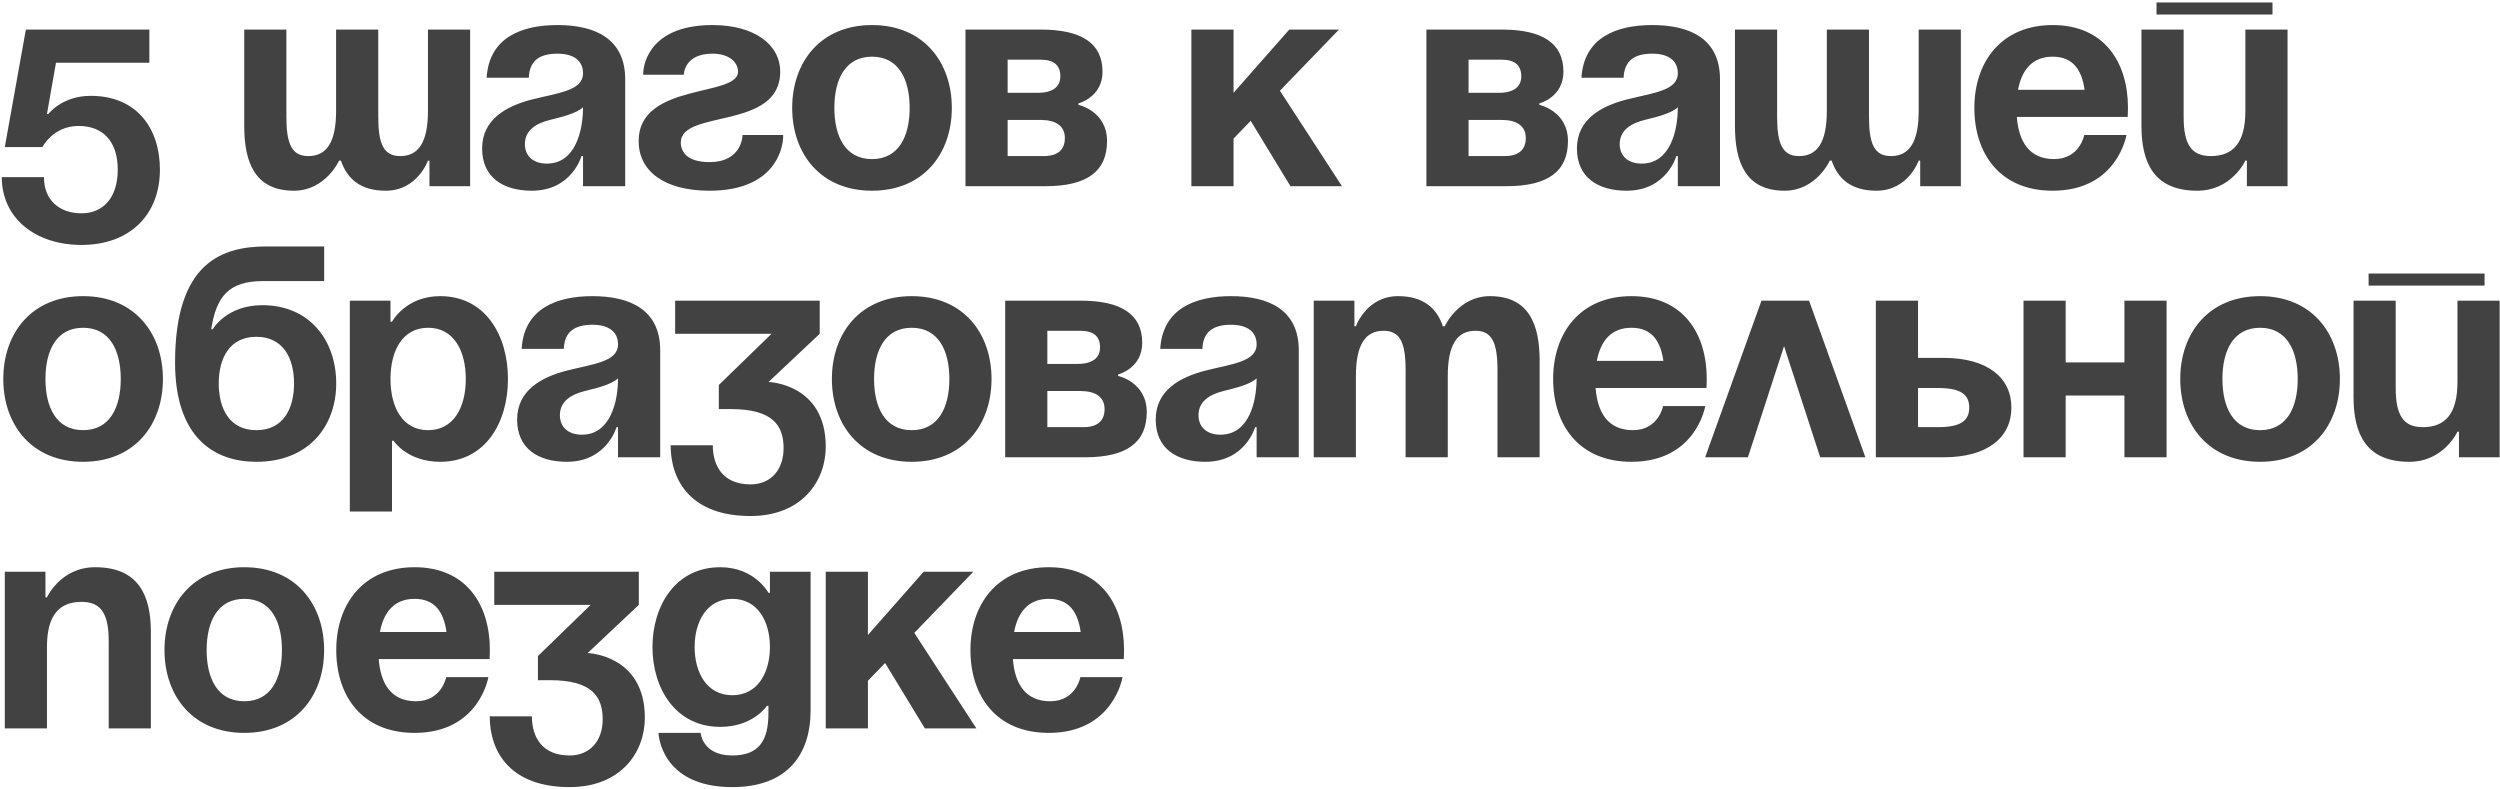 <?xml version="1.0" encoding="UTF-8"?> <svg xmlns="http://www.w3.org/2000/svg" width="913" height="288" viewBox="0 0 913 288" fill="none"><path d="M54.55 10.8V22.9H20.45L17.15 41.6H17.7C17.7 41.6 22.65 35 33.1 35C50.15 35 58.4 47.1 58.4 61.95C58.4 78.45 47.4 89.45 29.8 89.45C12.75 89.45 0.65 79.55 0.65 64.7H16.05C16.05 72.95 21.55 77.9 29.8 77.9C37.5 77.9 43 72.4 43 61.95C43 51.5 37.5 46 28.7 46C19.35 46 15.5 53.7 15.5 53.7H1.75L9.45 10.8H54.55ZM138.141 10.8V42.7C138.141 52.6 140.121 57 146.171 57C152.771 57 156.291 52.05 156.291 40.5V10.8H171.691V68H156.841V58.65H156.291C156.291 58.65 152.441 69.65 140.891 69.65C131.651 69.65 126.811 65.36 124.501 58.65H123.841C123.841 58.65 118.891 69.65 107.341 69.65C93.041 69.65 89.191 59.2 89.191 46V10.8H104.591V42.7C104.591 52.6 106.571 57 112.621 57C119.221 57 122.741 52.05 122.741 40.5V10.8H138.141ZM193.12 28.4H177.72C178.6 13.77 190.37 9.15 203.57 9.15C217.32 9.15 228.32 14.1 228.32 28.95V68H212.92V57H212.37C212.37 57 208.85 69.65 194.22 69.65C183.77 69.65 176.07 64.81 176.07 54.25C176.07 43.58 184.87 38.74 194.33 36.32C203.9 33.9 212.92 33.13 212.92 26.75C212.92 22.24 209.62 19.6 203.57 19.6C196.97 19.6 193.34 22.24 193.12 28.4ZM212.92 39.18C210.39 41.49 205.22 42.7 200.82 43.8C195.87 45.01 191.69 47.54 191.69 52.6C191.69 57 194.77 59.75 199.72 59.75C210.17 59.75 212.92 47.65 212.92 39.18ZM271.181 49.3H286.031C286.031 55.9 281.631 69.65 259.081 69.65C242.581 69.65 233.231 62.5 233.231 51.5C233.231 30.05 269.531 35.55 269.531 26.2C269.531 22.68 266.231 19.6 260.181 19.6C249.731 19.6 249.731 27.3 249.731 27.3H234.881C234.881 21.8 238.731 9.15 260.181 9.15C275.581 9.15 284.931 16.3 284.931 26.2C284.931 47.65 248.631 39.84 248.631 52.05C248.631 55.35 250.831 59.2 259.081 59.2C271.181 59.2 271.181 49.3 271.181 49.3ZM304.705 39.4C304.705 49.74 308.665 58.1 318.455 58.1C328.245 58.1 332.205 49.74 332.205 39.4C332.205 29.06 328.245 20.7 318.455 20.7C308.665 20.7 304.705 29.06 304.705 39.4ZM289.305 39.4C289.305 22.68 299.645 9.15 318.455 9.15C337.265 9.15 347.605 22.68 347.605 39.4C347.605 56.12 337.265 69.65 318.455 69.65C299.645 69.65 289.305 56.12 289.305 39.4ZM352.59 68V10.8H380.09C394.94 10.8 402.64 15.75 402.64 26.2C402.64 35.55 393.84 37.75 393.84 37.75V38.3C393.84 38.3 404.29 40.5 404.29 51.5C404.29 62.5 397.14 68 381.74 68H352.59ZM380.09 43.8H367.99V57H381.19C386.14 57 388.89 54.8 388.89 50.4C388.89 46 385.59 43.8 380.09 43.8ZM367.99 33.9H378.99C384.49 33.9 387.24 31.7 387.24 27.85C387.24 24 385.04 21.8 380.09 21.8H367.99V33.9ZM435.09 68V10.8H450.49V33.9L470.84 10.8H488.99L467.43 33.13L490.09 68H471.28L456.76 44.13L450.49 50.62V68H435.09ZM520.92 68V10.8H548.42C563.27 10.8 570.97 15.75 570.97 26.2C570.97 35.55 562.17 37.75 562.17 37.75V38.3C562.17 38.3 572.62 40.5 572.62 51.5C572.62 62.5 565.47 68 550.07 68H520.92ZM548.42 43.8H536.32V57H549.52C554.47 57 557.22 54.8 557.22 50.4C557.22 46 553.92 43.8 548.42 43.8ZM536.32 33.9H547.32C552.82 33.9 555.57 31.7 555.57 27.85C555.57 24 553.37 21.8 548.42 21.8H536.32V33.9ZM592.944 28.4H577.544C578.424 13.77 590.194 9.15 603.394 9.15C617.144 9.15 628.144 14.1 628.144 28.95V68H612.744V57H612.194C612.194 57 608.674 69.65 594.044 69.65C583.594 69.65 575.894 64.81 575.894 54.25C575.894 43.58 584.694 38.74 594.154 36.32C603.724 33.9 612.744 33.13 612.744 26.75C612.744 22.24 609.444 19.6 603.394 19.6C596.794 19.6 593.164 22.24 592.944 28.4ZM612.744 39.18C610.214 41.49 605.044 42.7 600.644 43.8C595.694 45.01 591.514 47.54 591.514 52.6C591.514 57 594.594 59.75 599.544 59.75C609.994 59.75 612.744 47.65 612.744 39.18ZM682.555 10.8V42.7C682.555 52.6 684.535 57 690.585 57C697.185 57 700.705 52.05 700.705 40.5V10.8H716.105V68H701.255V58.65H700.705C700.705 58.65 696.855 69.65 685.305 69.65C676.065 69.65 671.225 65.36 668.915 58.65H668.255C668.255 58.65 663.305 69.65 651.755 69.65C637.455 69.65 633.605 59.2 633.605 46V10.8H649.005V42.7C649.005 52.6 650.985 57 657.035 57C663.635 57 667.155 52.05 667.155 40.5V10.8H682.555ZM721.034 39.4C721.034 22.68 730.824 9.15 749.634 9.15C768.444 9.15 777.134 22.68 777.134 39.4C777.134 40.72 777.024 42.7 777.024 42.7H736.544C737.204 51.5 740.944 58.1 750.184 58.1C759.534 58.1 761.184 49.3 761.184 49.3H776.584C776.584 49.3 773.284 69.65 749.634 69.65C730.384 69.65 721.034 56.12 721.034 39.4ZM749.634 20.7C742.044 20.7 738.304 25.76 736.984 32.8H761.294C760.304 25.76 757.224 20.7 749.634 20.7ZM787.563 5.3V0.9H829.913V5.3H787.563ZM835.413 10.8V68H820.563V58.65H820.013C820.013 58.65 815.063 69.65 802.413 69.65C786.463 69.65 782.063 59.2 782.063 46V10.8H797.463V42.7C797.463 52.6 800.213 57 807.363 57C815.613 57 820.013 52.05 820.013 40.5V10.8H835.413ZM16.6 138.4C16.6 148.74 20.56 157.1 30.35 157.1C40.14 157.1 44.1 148.74 44.1 138.4C44.1 128.06 40.14 119.7 30.35 119.7C20.56 119.7 16.6 128.06 16.6 138.4ZM1.2 138.4C1.2 121.68 11.54 108.15 30.35 108.15C49.16 108.15 59.5 121.68 59.5 138.4C59.5 155.12 49.16 168.65 30.35 168.65C11.54 168.65 1.2 155.12 1.2 138.4ZM79.884 140.05C79.884 149.29 83.844 157.1 93.634 157.1C103.424 157.1 107.384 149.29 107.384 140.05C107.384 130.81 103.424 123 93.634 123C83.844 123 79.884 130.81 79.884 140.05ZM93.634 168.65C78.234 168.65 63.934 159.85 63.934 132.35C63.934 95.5 81.424 90 97.374 90H118.384V102.65H96.054C83.624 102.65 79.004 108.15 77.134 120.25H77.684C77.684 120.25 82.634 111.45 95.834 111.45C112.884 111.45 122.784 124.1 122.784 140.05C122.784 155.45 112.884 168.65 93.634 168.65ZM127.756 186.8V109.8H142.606V117.5H143.156C143.156 117.5 148.106 108.15 160.756 108.15C177.256 108.15 185.506 122.45 185.506 138.4C185.506 154.35 177.256 168.65 160.756 168.65C148.656 168.65 143.706 160.95 143.706 160.95H143.156V186.8H127.756ZM142.606 138.4C142.606 148.74 147.006 157.1 156.356 157.1C165.706 157.1 170.106 148.74 170.106 138.4C170.106 128.06 165.706 119.7 156.356 119.7C147.006 119.7 142.606 128.06 142.606 138.4ZM205.903 127.4H190.503C191.383 112.77 203.153 108.15 216.353 108.15C230.103 108.15 241.103 113.1 241.103 127.95V167H225.703V156H225.153C225.153 156 221.633 168.65 207.003 168.65C196.553 168.65 188.853 163.81 188.853 153.25C188.853 142.58 197.653 137.74 207.113 135.32C216.683 132.9 225.703 132.13 225.703 125.75C225.703 121.24 222.403 118.6 216.353 118.6C209.753 118.6 206.123 121.24 205.903 127.4ZM225.703 138.18C223.173 140.49 218.003 141.7 213.603 142.8C208.653 144.01 204.473 146.54 204.473 151.6C204.473 156 207.553 158.75 212.503 158.75C222.953 158.75 225.703 146.65 225.703 138.18ZM246.564 121.9V109.8H299.364V121.9L280.664 139.5C280.664 139.5 301.564 140.05 301.564 163.15C301.564 175.8 292.764 188.45 274.064 188.45C252.614 188.45 244.914 175.8 244.914 162.6H260.314C260.314 170.3 264.164 176.9 274.064 176.9C281.654 176.9 286.164 171.4 286.164 163.7C286.164 155.45 282.314 149.4 266.914 149.4H262.514V140.6L281.764 121.9H246.564ZM319.207 138.4C319.207 148.74 323.167 157.1 332.957 157.1C342.747 157.1 346.707 148.74 346.707 138.4C346.707 128.06 342.747 119.7 332.957 119.7C323.167 119.7 319.207 128.06 319.207 138.4ZM303.807 138.4C303.807 121.68 314.147 108.15 332.957 108.15C351.767 108.15 362.107 121.68 362.107 138.4C362.107 155.12 351.767 168.65 332.957 168.65C314.147 168.65 303.807 155.12 303.807 138.4ZM367.092 167V109.8H394.592C409.442 109.8 417.142 114.75 417.142 125.2C417.142 134.55 408.342 136.75 408.342 136.75V137.3C408.342 137.3 418.792 139.5 418.792 150.5C418.792 161.5 411.642 167 396.242 167H367.092ZM394.592 142.8H382.492V156H395.692C400.642 156 403.392 153.8 403.392 149.4C403.392 145 400.092 142.8 394.592 142.8ZM382.492 132.9H393.492C398.992 132.9 401.742 130.7 401.742 126.85C401.742 123 399.542 120.8 394.592 120.8H382.492V132.9ZM439.116 127.4H423.716C424.596 112.77 436.366 108.15 449.566 108.15C463.316 108.15 474.316 113.1 474.316 127.95V167H458.916V156H458.366C458.366 156 454.846 168.65 440.216 168.65C429.766 168.65 422.066 163.81 422.066 153.25C422.066 142.58 430.866 137.74 440.326 135.32C449.896 132.9 458.916 132.13 458.916 125.75C458.916 121.24 455.616 118.6 449.566 118.6C442.966 118.6 439.336 121.24 439.116 127.4ZM458.916 138.18C456.386 140.49 451.216 141.7 446.816 142.8C441.866 144.01 437.686 146.54 437.686 151.6C437.686 156 440.766 158.75 445.716 158.75C456.166 158.75 458.916 146.65 458.916 138.18ZM513.327 167V135.1C513.327 125.2 511.347 120.8 505.297 120.8C498.697 120.8 495.177 125.75 495.177 137.3V167H479.777V109.8H494.627V119.15H495.177C495.177 119.15 499.027 108.15 510.577 108.15C519.817 108.15 524.767 112.55 526.967 119.26L527.077 119.15H527.627C527.627 119.15 532.577 108.15 544.127 108.15C558.427 108.15 562.277 118.6 562.277 131.8V167H546.877V135.1C546.877 125.2 544.897 120.8 538.847 120.8C532.247 120.8 528.727 125.75 528.727 137.3V167H513.327ZM567.206 138.4C567.206 121.68 576.996 108.15 595.806 108.15C614.616 108.15 623.306 121.68 623.306 138.4C623.306 139.72 623.196 141.7 623.196 141.7H582.716C583.376 150.5 587.116 157.1 596.356 157.1C605.706 157.1 607.356 148.3 607.356 148.3H622.756C622.756 148.3 619.456 168.65 595.806 168.65C576.556 168.65 567.206 155.12 567.206 138.4ZM595.806 119.7C588.216 119.7 584.476 124.76 583.156 131.8H607.466C606.476 124.76 603.396 119.7 595.806 119.7ZM622.717 167L643.287 109.8H660.667L681.237 167H664.737L651.537 126.41L638.337 167H622.717ZM685.061 167V109.8H700.461V130.7H709.811C725.761 130.7 734.561 137.85 734.561 148.85C734.561 159.85 725.761 167 709.811 167H685.061ZM707.611 141.7H700.461V156H707.611C715.861 156 719.161 153.8 719.161 148.85C719.161 143.9 715.861 141.7 707.611 141.7ZM775.836 167V144.45H754.386V167H738.986V109.8H754.386V132.35H775.836V109.8H791.236V167H775.836ZM811.629 138.4C811.629 148.74 815.589 157.1 825.379 157.1C835.169 157.1 839.129 148.74 839.129 138.4C839.129 128.06 835.169 119.7 825.379 119.7C815.589 119.7 811.629 128.06 811.629 138.4ZM796.229 138.4C796.229 121.68 806.569 108.15 825.379 108.15C844.189 108.15 854.529 121.68 854.529 138.4C854.529 155.12 844.189 168.65 825.379 168.65C806.569 168.65 796.229 155.12 796.229 138.4ZM865.014 104.3V99.9H907.364V104.3H865.014ZM912.864 109.8V167H898.014V157.65H897.464C897.464 157.65 892.514 168.65 879.864 168.65C863.914 168.65 859.514 158.2 859.514 145V109.8H874.914V141.7C874.914 151.6 877.664 156 884.814 156C893.064 156 897.464 151.05 897.464 139.5V109.8H912.864ZM1.75 266V208.8H16.6V218.15H17.15C17.15 218.15 22.1 207.15 34.75 207.15C50.7 207.15 55.1 217.6 55.1 230.8V266H39.7V234.1C39.7 224.2 36.95 219.8 29.8 219.8C21.55 219.8 17.15 224.75 17.15 236.3V266H1.75ZM75.467 237.4C75.467 247.74 79.427 256.1 89.217 256.1C99.007 256.1 102.967 247.74 102.967 237.4C102.967 227.06 99.007 218.7 89.217 218.7C79.427 218.7 75.467 227.06 75.467 237.4ZM60.067 237.4C60.067 220.68 70.407 207.15 89.217 207.15C108.027 207.15 118.367 220.68 118.367 237.4C118.367 254.12 108.027 267.65 89.217 267.65C70.407 267.65 60.067 254.12 60.067 237.4ZM122.802 237.4C122.802 220.68 132.592 207.15 151.402 207.15C170.212 207.15 178.902 220.68 178.902 237.4C178.902 238.72 178.792 240.7 178.792 240.7H138.312C138.972 249.5 142.712 256.1 151.952 256.1C161.302 256.1 162.952 247.3 162.952 247.3H178.352C178.352 247.3 175.052 267.65 151.402 267.65C132.152 267.65 122.802 254.12 122.802 237.4ZM151.402 218.7C143.812 218.7 140.072 223.76 138.752 230.8H163.062C162.072 223.76 158.992 218.7 151.402 218.7ZM180.5 220.9V208.8H233.3V220.9L214.6 238.5C214.6 238.5 235.5 239.05 235.5 262.15C235.5 274.8 226.7 287.45 208 287.45C186.55 287.45 178.85 274.8 178.85 261.6H194.25C194.25 269.3 198.1 275.9 208 275.9C215.59 275.9 220.1 270.4 220.1 262.7C220.1 254.45 216.25 248.4 200.85 248.4H196.45V239.6L215.7 220.9H180.5ZM296.03 208.8V259.4C296.03 275.9 287.23 287.45 267.43 287.45C241.03 287.45 240.48 267.65 240.48 267.65H255.88C255.88 267.65 256.43 275.9 267.43 275.9C277.22 275.9 280.63 270.4 280.63 260.5V257.75H280.08C280.08 257.75 275.13 265.45 263.03 265.45C246.53 265.45 238.28 251.15 238.28 236.3C238.28 221.45 246.53 207.15 263.03 207.15C275.68 207.15 280.63 216.5 280.63 216.5H281.18V208.8H296.03ZM281.18 236.3C281.18 227.06 276.78 218.7 267.43 218.7C258.08 218.7 253.68 227.06 253.68 236.3C253.68 245.54 258.08 253.9 267.43 253.9C276.78 253.9 281.18 245.54 281.18 236.3ZM301.564 266V208.8H316.964V231.9L337.314 208.8H355.464L333.904 231.13L356.564 266H337.754L323.234 242.13L316.964 248.62V266H301.564ZM354.403 237.4C354.403 220.68 364.193 207.15 383.003 207.15C401.813 207.15 410.503 220.68 410.503 237.4C410.503 238.72 410.393 240.7 410.393 240.7H369.913C370.573 249.5 374.313 256.1 383.553 256.1C392.903 256.1 394.553 247.3 394.553 247.3H409.953C409.953 247.3 406.653 267.65 383.003 267.65C363.753 267.65 354.403 254.12 354.403 237.4ZM383.003 218.7C375.413 218.7 371.673 223.76 370.353 230.8H394.663C393.673 223.76 390.593 218.7 383.003 218.7Z" fill="#424242"></path></svg> 